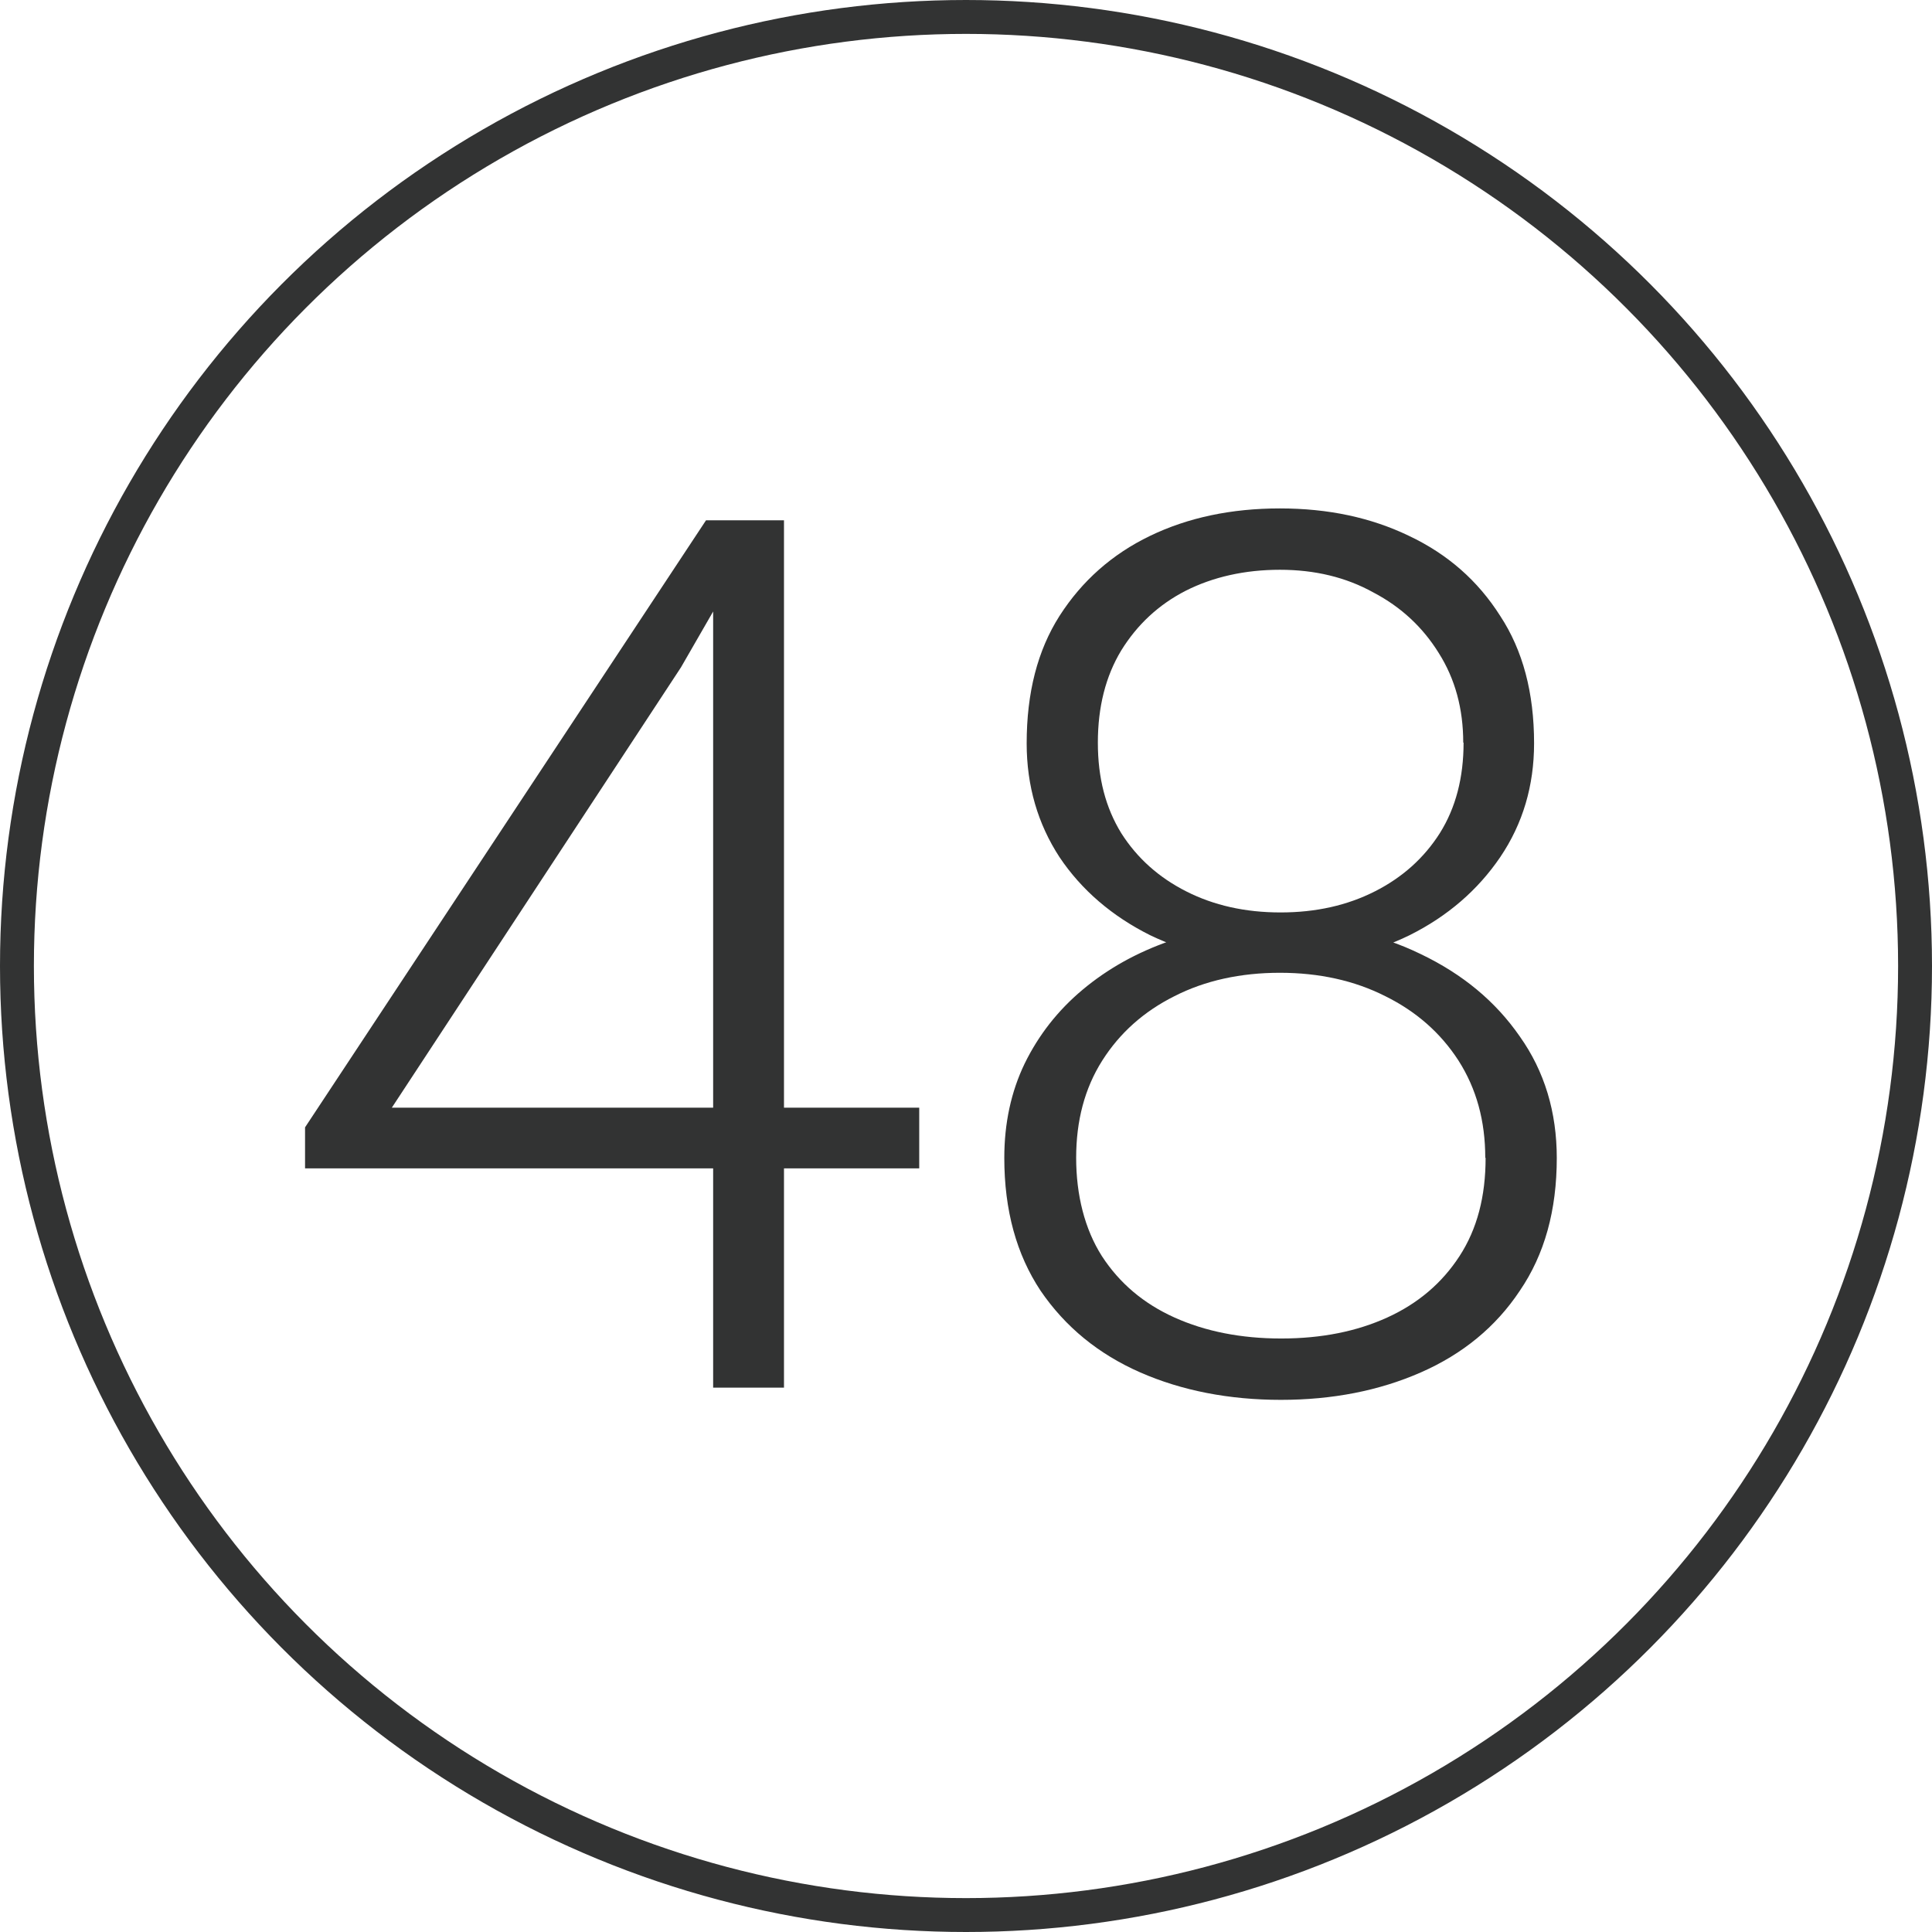<?xml version="1.0" encoding="UTF-8"?><svg id="_レイヤー_2" xmlns="http://www.w3.org/2000/svg" viewBox="0 0 57 57"><defs><style>.cls-1{fill:none;stroke:#323333;stroke-miterlimit:10;}.cls-2{fill:#323333;}</style></defs><g id="_レイヤー_1-2"><path class="cls-2" d="M45.93,34.16c0,1.55-.36,2.85-1.09,3.92-.71,1.07-1.69,1.87-2.92,2.41-1.23.54-2.61.81-4.13.81s-2.92-.27-4.15-.81c-1.23-.54-2.21-1.34-2.94-2.41-.71-1.07-1.07-2.37-1.07-3.92,0-1.02.2-1.95.6-2.78.41-.84.98-1.57,1.71-2.18.74-.62,1.6-1.1,2.58-1.44.98-.34,2.06-.51,3.23-.51,1.55,0,2.94.3,4.17.9,1.23.59,2.2,1.39,2.92,2.43.73,1.03,1.09,2.23,1.09,3.59ZM43.82,34.16c0-1.09-.26-2.04-.79-2.87-.53-.82-1.25-1.45-2.16-1.9-.91-.46-1.95-.69-3.11-.69s-2.21.23-3.11.69c-.9.45-1.61,1.08-2.13,1.9-.52.82-.77,1.78-.77,2.87s.25,2.1.76,2.9c.52.8,1.23,1.4,2.14,1.81.91.41,1.96.62,3.15.62s2.23-.21,3.13-.62c.9-.41,1.61-1.01,2.13-1.81.52-.8.77-1.76.77-2.9ZM45.26,21.93c0,1.25-.33,2.37-1,3.36-.66.97-1.55,1.74-2.67,2.3-1.12.55-2.4.83-3.81.83s-2.71-.28-3.85-.83c-1.12-.56-2.02-1.33-2.67-2.3-.64-.98-.97-2.1-.97-3.36,0-1.49.32-2.74.97-3.76.66-1.03,1.55-1.82,2.67-2.36,1.12-.54,2.4-.81,3.83-.81s2.69.27,3.81.81c1.14.54,2.03,1.32,2.69,2.36.67,1.02,1,2.27,1,3.76ZM43.17,21.91c0-1-.24-1.88-.72-2.64-.47-.76-1.11-1.36-1.93-1.79-.81-.45-1.73-.67-2.76-.67s-1.97.21-2.78.62c-.8.41-1.43,1-1.9,1.76-.46.76-.69,1.67-.69,2.72s.23,1.92.69,2.67c.47.74,1.11,1.31,1.92,1.72.81.41,1.73.62,2.78.62s1.97-.21,2.78-.62c.81-.41,1.45-.98,1.92-1.72.47-.75.7-1.64.7-2.67Z"/><path class="cls-2" d="M27.12,32.68v1.79H9v-1.21l11.83-17.91h1.76l-2.5,4.34-8.53,12.99h15.56ZM23.13,15.35v25.59h-2.09V15.35h2.09Z"/><circle class="cls-1" cx="28.5" cy="28.5" r="28"/></g></svg>